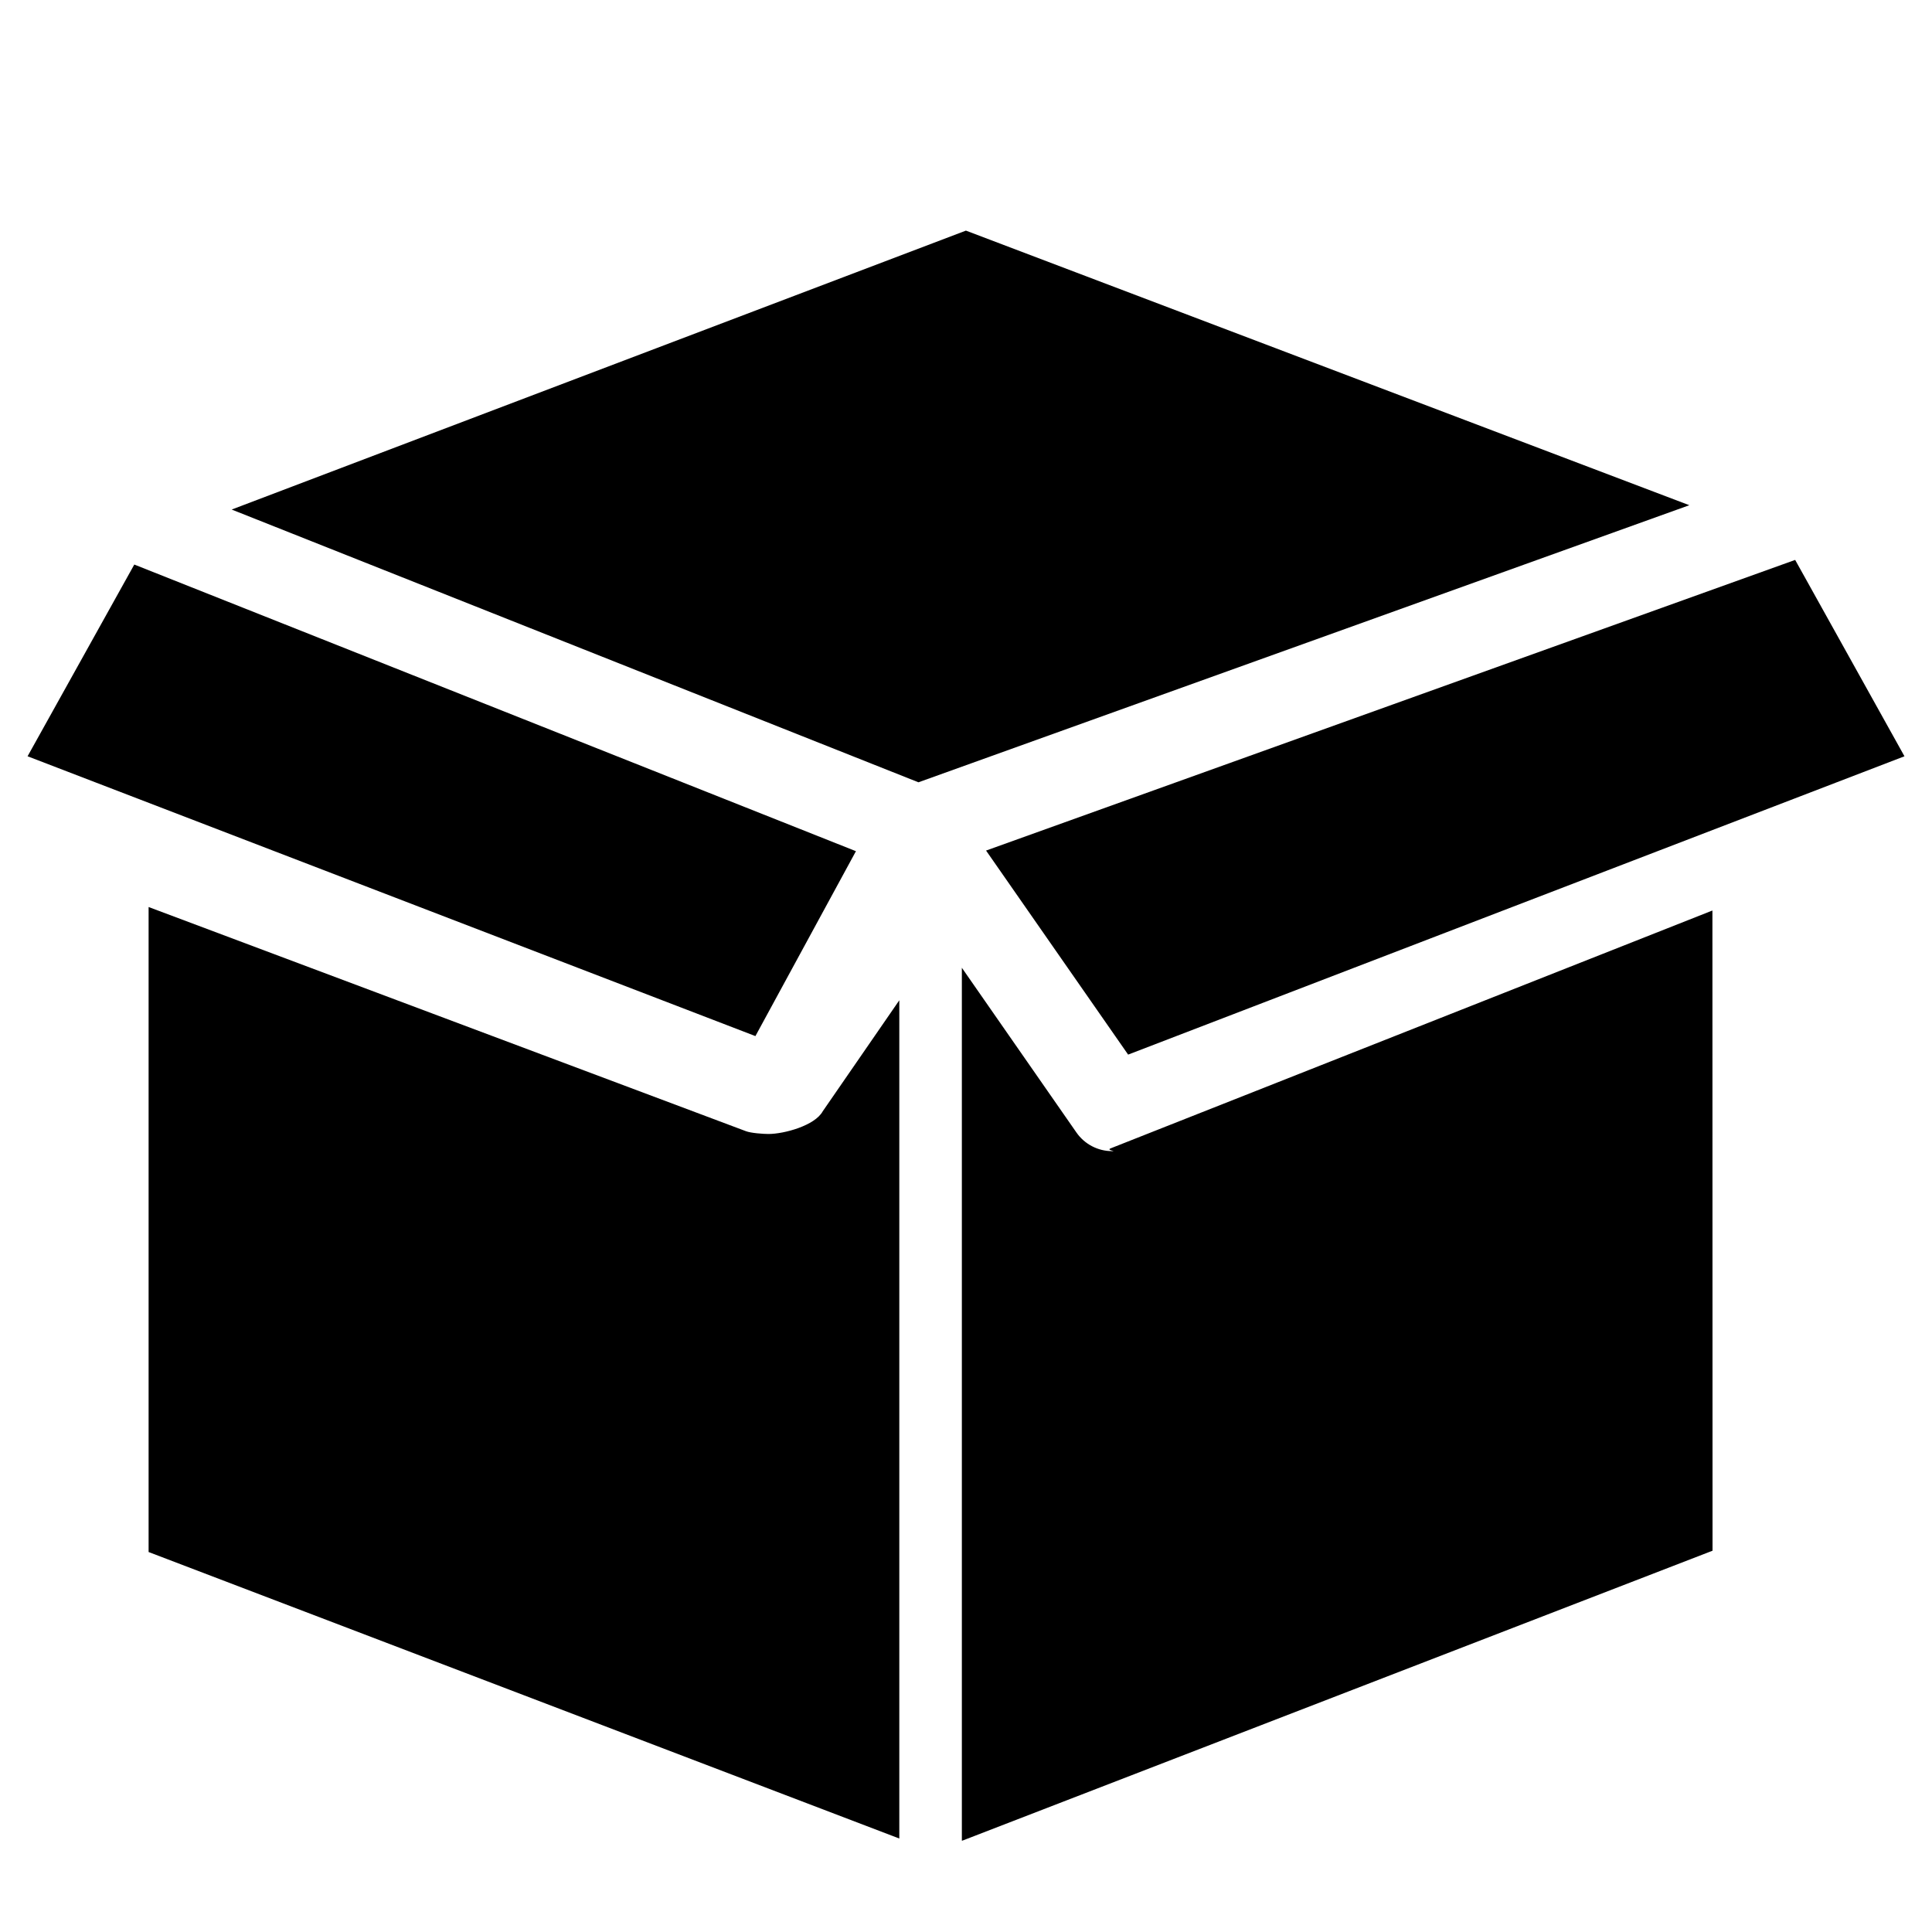<svg version="1.0" preserveAspectRatio="xMidYMid meet" height="500" viewBox="0 0 375 375" zoomAndPan="magnify" width="500" xmlns:xlink="http://www.w3.org/1999/xlink" xmlns="http://www.w3.org/2000/svg"><defs><clipPath id="1e4593ab90"><path clip-rule="nonzero" d="M 5.246 44 L 369.746 44 L 369.746 357.258 L 5.246 357.258 Z M 5.246 44"></path></clipPath></defs><g clip-path="url(#1e4593ab90)"><path fill-rule="nonzero" fill-opacity="1" d="M 187.484 44.762 L 327.898 98.062 L 178.27 151.844 L 44.969 98.902 Z M 26.066 109.578 L 166.137 165.215 L 146.625 201.105 L 5.352 146.793 Z M 28.844 176.051 L 144.754 219.551 C 145.738 219.938 148.156 220.105 149.152 220.105 C 152.188 220.105 158.172 218.48 159.691 215.703 L 174.555 194.152 L 174.555 356.855 L 28.844 301.246 Z M 332.402 300.992 L 186.695 357.305 L 186.695 187.844 L 208.926 219.805 C 210.531 222.121 213.141 223.434 215.836 223.434 C 216.867 223.434 214.609 223.262 215.594 222.887 L 332.379 176.73 Z M 218.969 204.699 L 191.395 165.094 L 348.441 108.68 L 369.656 146.793 Z M 218.969 204.699" fill="#000000"></path></g></svg>